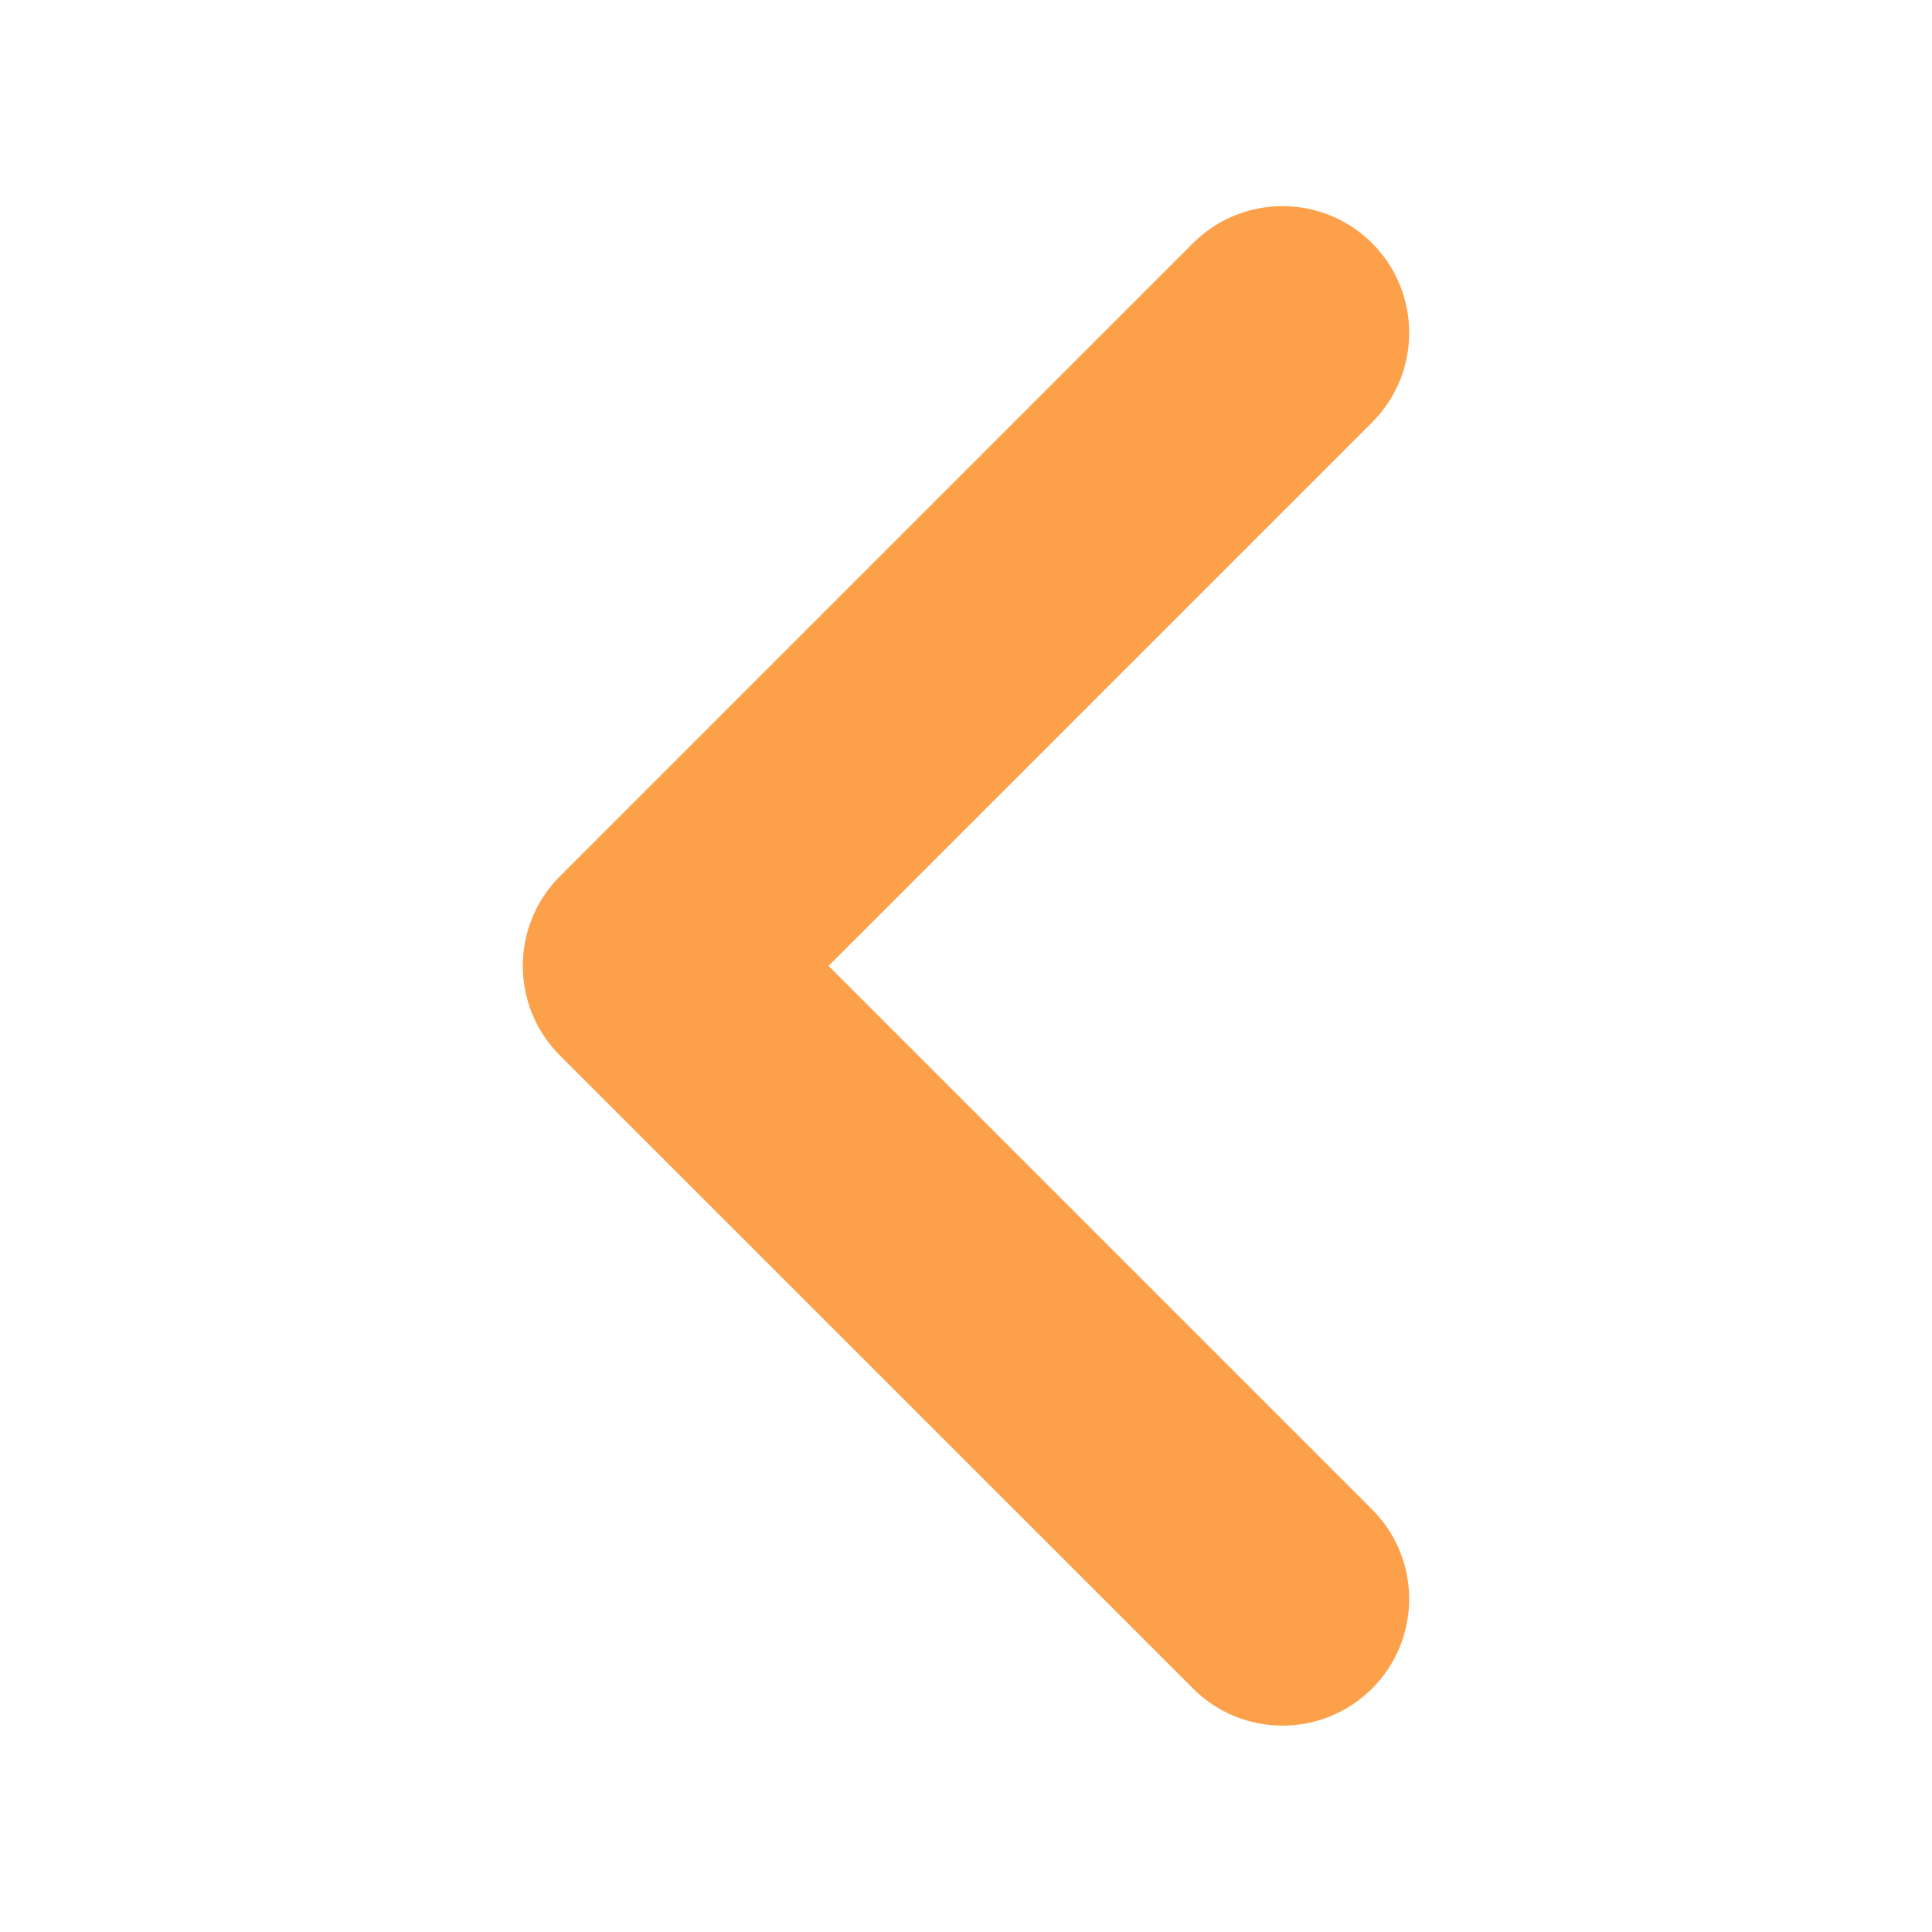 <?xml version="1.0" encoding="UTF-8"?> <svg xmlns="http://www.w3.org/2000/svg" xmlns:xlink="http://www.w3.org/1999/xlink" width="100" zoomAndPan="magnify" viewBox="0 0 75 75" height="100" preserveAspectRatio="xMidYMid meet" version="1.0"><defs><clipPath id="6424e2b89a"><path d="M 20 7.496 L 55 7.496 L 55 67.496 L 20 67.496 Z M 20 7.496 " clip-rule="nonzero"></path></clipPath><clipPath id="802a7c4346"><path d="M 0.16 1 L 34.719 1 L 34.719 60 L 0.16 60 Z M 0.16 1 " clip-rule="nonzero"></path></clipPath><clipPath id="bb318cb4c6"><rect x="0" width="35" y="0" height="61"></rect></clipPath></defs><g clip-path="url(#6424e2b89a)"><g transform="matrix(1, 0, 0, 1, 20, 7)"><g clip-path="url(#bb318cb4c6)"><g clip-path="url(#802a7c4346)"><path fill="#fda04a" d="M 1.734 27.02 C -0.184 28.938 -0.184 32.051 1.734 33.973 L 26.312 58.547 C 28.23 60.469 31.344 60.469 33.266 58.547 C 35.184 56.629 35.184 53.516 33.266 51.598 L 12.164 30.496 L 33.266 9.395 C 35.184 7.477 35.184 4.363 33.266 2.441 C 31.344 0.523 28.23 0.523 26.312 2.441 Z M 1.734 27.02 " fill-opacity="1" fill-rule="evenodd"></path></g></g></g></g></svg> 